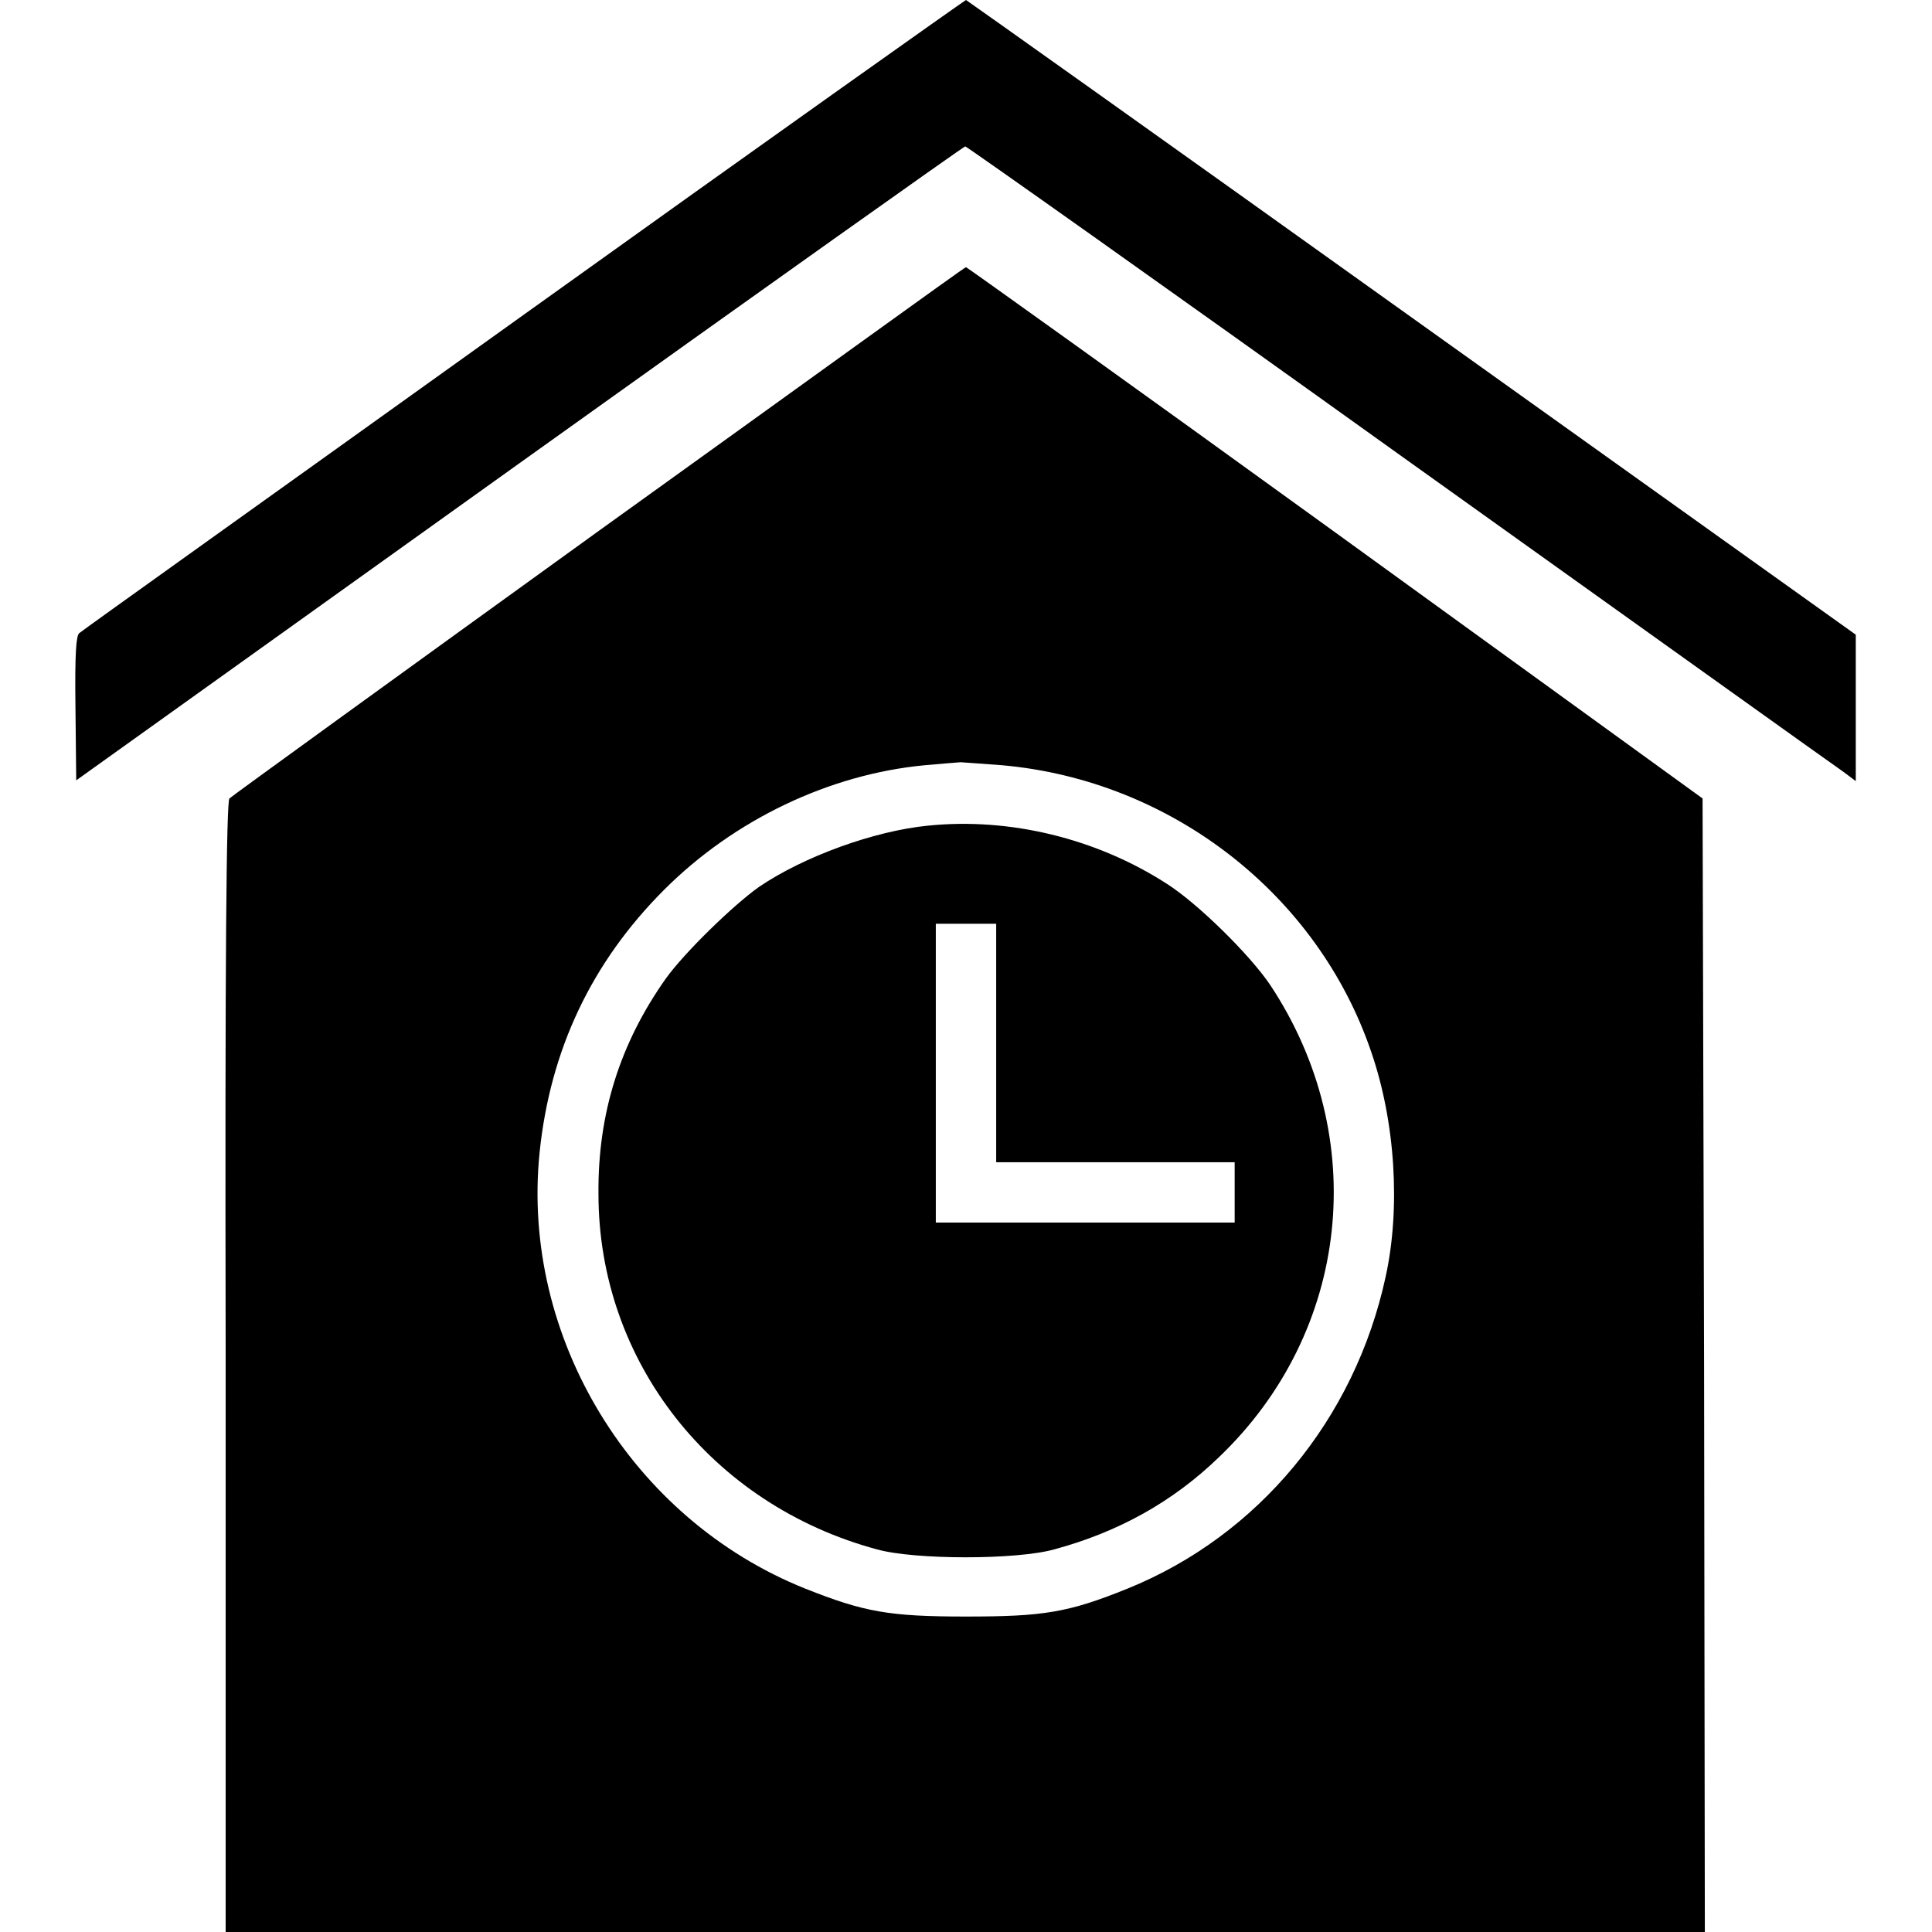 <?xml version="1.0" encoding="utf-8"?>
<!-- Svg Vector Icons : http://www.onlinewebfonts.com/icon -->
<!DOCTYPE svg PUBLIC "-//W3C//DTD SVG 1.1//EN" "http://www.w3.org/Graphics/SVG/1.1/DTD/svg11.dtd">
<svg version="1.1" xmlns="http://www.w3.org/2000/svg" xmlns:xlink="http://www.w3.org/1999/xlink" x="0px" y="0px" viewBox="0 0 256 256" enable-background="new 0 0 256 256" xml:space="preserve">
<g><g><g><path fill="#000000" d="M69.4,41.7c-32.1,23-58.6,41.9-58.9,42.2c-0.4,0.3-0.6,2.6-0.5,9.9l0.1,9.6l58.7-42c32.3-23.1,58.9-42,59.1-42s26.2,18.4,57.6,40.9c31.5,22.5,57.9,41.4,58.8,42l1.6,1.2l0-9.7v-9.7l-58.8-42C154.8,19,128.2,0.1,128,0C127.9,0,101.5,18.7,69.4,41.7z"/><path fill="#000000" d="M79.4,70.3c-26.6,19.2-48.7,35.2-49,35.5c-0.4,0.4-0.6,20.9-0.5,72.7c0,39.7,0,73.4,0,74.8v2.7h98h98l-0.1-75.1l-0.2-75.1L177,70.6c-26.8-19.4-48.9-35.2-49-35.2C127.8,35.4,106,51.2,79.4,70.3z M132.8,101.4c22.4,2,41.8,17.1,48.9,38c3.2,9.3,3.9,20.7,1.9,29.8c-4.1,18.9-16.9,34.3-34.2,41.3c-7.9,3.2-11.2,3.7-21.4,3.7c-10.2,0-13.5-0.6-21.3-3.7c-23-9.2-37.7-33.3-35.2-57.8c1.4-13.6,6.9-25.2,16.5-34.8c9.3-9.3,21.9-15.3,34.5-16.5c2.3-0.2,4.6-0.4,4.8-0.4C127.5,101,130,101.2,132.8,101.4z"/><path fill="#000000" d="M123,109.4c-7.2,0.7-16.5,4.1-22.4,8.1c-3.4,2.4-9.9,8.7-12.4,12.2c-6,8.5-9,17.8-8.9,28.5c0,22.2,15,41.2,36.9,47.1c5,1.4,18.5,1.4,23.5,0c8.5-2.3,15.7-6.3,21.8-12.2c17.4-16.6,20.2-42.4,6.8-62.6c-2.7-4-9.6-10.8-13.7-13.4C145.3,111.1,133.8,108.3,123,109.4z M132,138.2v15.8h15.8h15.8v4v4h-19.8H124v-19.8v-19.8h4h4V138.2z"/></g></g></g>
</svg>